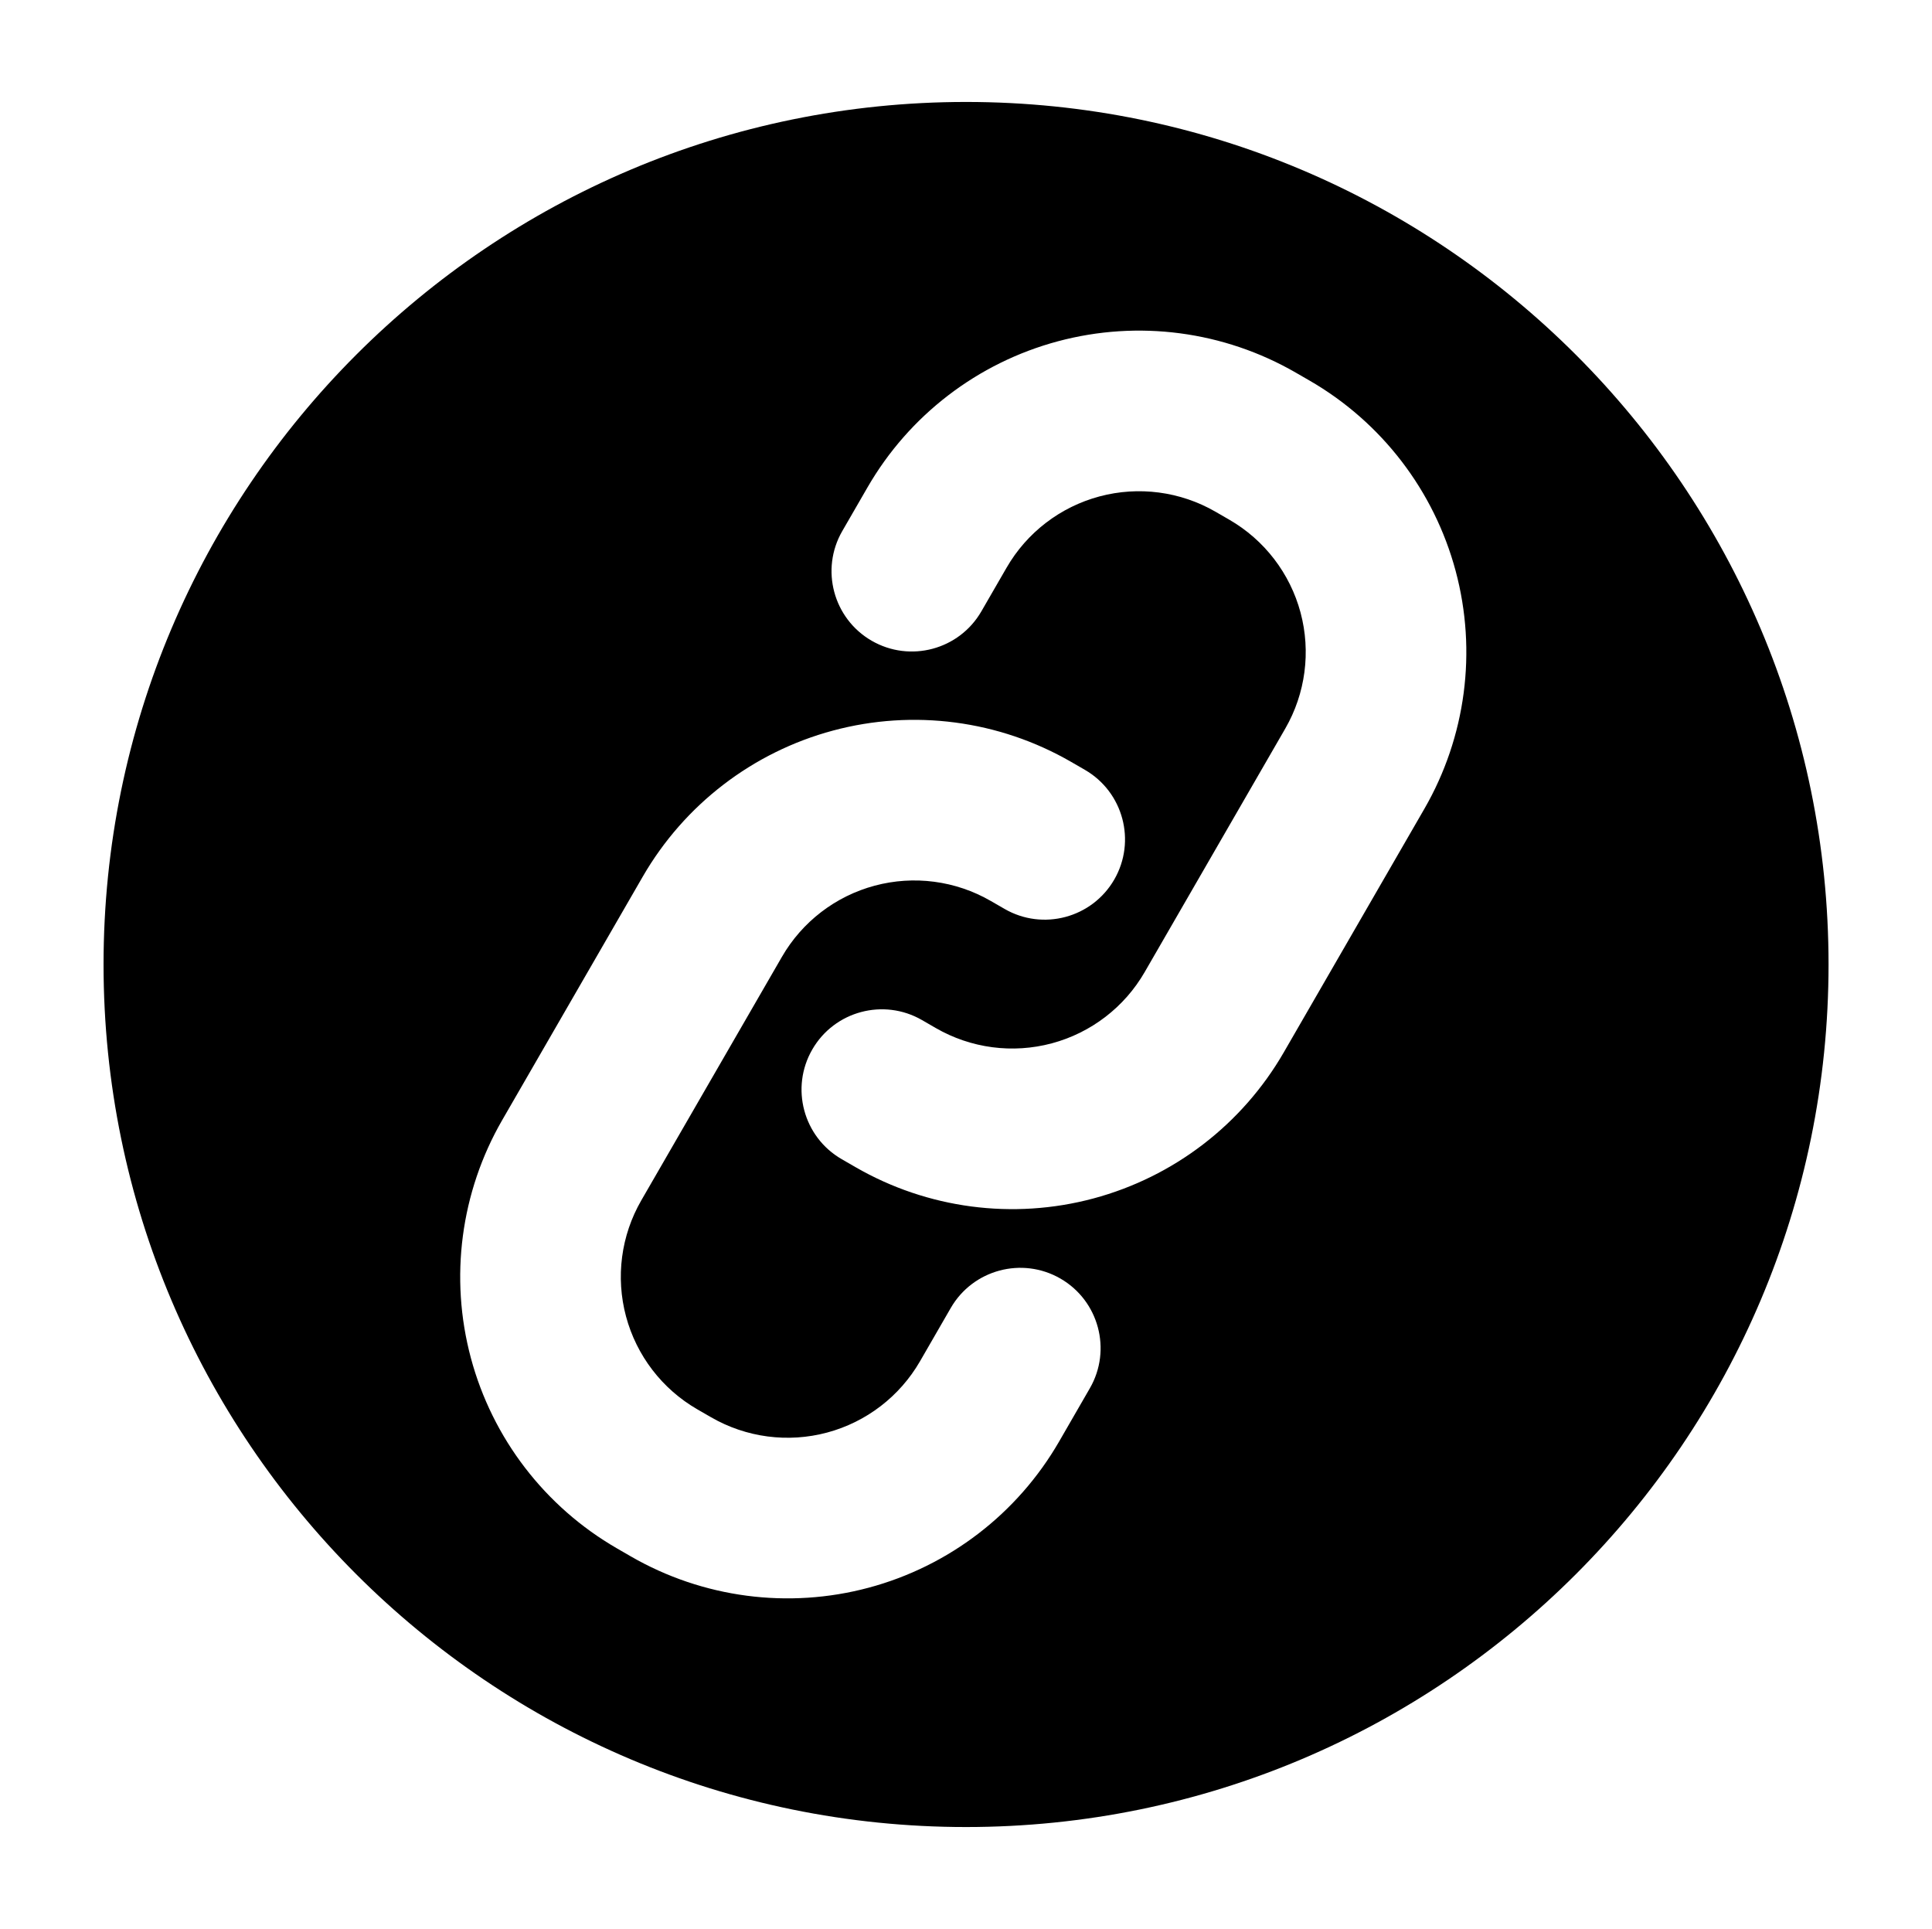 <?xml version="1.0" encoding="UTF-8" standalone="no"?>
<!DOCTYPE svg PUBLIC "-//W3C//DTD SVG 1.1//EN" "http://www.w3.org/Graphics/SVG/1.1/DTD/svg11.dtd">
<svg xmlns="http://www.w3.org/2000/svg" xmlns:xlink="http://www.w3.org/1999/xlink" xmlns:serif="http://www.serif.com/" width="100%" height="100%" viewBox="0 0 598 597" version="1.1" xml:space="preserve" style="fill-rule:evenodd;clip-rule:evenodd;stroke-linejoin:round;stroke-miterlimit:2;" xmlns:svg="http://www.w3.org/2000/svg">
    <g transform="matrix(1,0,0,1,-1857,0)">
        <g id="ArtBoard1" transform="matrix(1.166,0,0,1.166,1857.35,0)">
            <rect x="0" y="0" width="512" height="512" style="fill:none;"/>
            <g transform="matrix(0.858,0,0,0.858,-1593.48,0)">
                <path d="M2155.74,31.542C2303.02,31.542 2422.59,151.113 2422.59,298.392C2422.59,445.671 2303.02,565.243 2155.74,565.243C2008.46,565.243 1888.89,445.671 1888.89,298.392C1888.89,151.113 2008.46,31.542 2155.74,31.542ZM2151.01,404.658L2141.49,421.155C2135.21,432.021 2124.88,439.951 2112.76,443.198C2100.64,446.446 2087.72,444.746 2076.86,438.472L2072.58,436.003C2061.72,429.73 2053.79,419.396 2050.54,407.276C2047.29,395.156 2048.99,382.242 2055.26,371.376L2098.76,296.048C2105.03,285.181 2115.36,277.252 2127.48,274.004C2139.6,270.757 2152.52,272.457 2163.38,278.731L2167.66,281.199C2179.53,288.055 2194.74,283.98 2201.6,272.105C2208.45,260.23 2204.38,245.023 2192.5,238.167L2188.23,235.699C2165.95,222.836 2139.47,219.35 2114.62,226.008C2089.77,232.667 2068.59,248.924 2055.72,271.203L2012.23,346.531C1999.37,368.81 1995.88,395.287 2002.54,420.136C2009.2,444.986 2025.46,466.172 2047.74,479.035L2052.01,481.504C2074.29,494.367 2100.77,497.853 2125.62,491.194C2150.47,484.536 2171.65,468.279 2184.52,445.999L2194.04,429.503C2200.9,417.628 2196.82,402.42 2184.95,395.564C2173.07,388.708 2157.87,392.783 2151.01,404.658ZM2160.48,189.138L2168.28,175.63C2174.55,164.763 2184.89,156.834 2197.01,153.586C2209.13,150.339 2222.04,152.039 2232.91,158.313L2237.18,160.781C2248.05,167.055 2255.98,177.389 2259.23,189.509C2262.47,201.629 2260.77,214.542 2254.5,225.409L2211.01,300.737C2204.74,311.604 2194.4,319.533 2182.28,322.78C2170.16,326.028 2157.25,324.328 2146.38,318.054L2142.11,315.585C2130.23,308.729 2115.02,312.804 2108.17,324.679C2101.31,336.554 2105.39,351.761 2117.26,358.617L2121.54,361.086C2143.82,373.949 2170.29,377.435 2195.14,370.776C2219.99,364.118 2241.18,347.861 2254.04,325.582L2297.53,250.253C2310.39,227.974 2313.88,201.497 2307.22,176.648C2300.56,151.799 2284.31,130.612 2262.03,117.749L2257.75,115.281C2235.47,102.418 2209,98.932 2184.15,105.59C2159.3,112.249 2138.11,128.506 2125.25,150.785L2117.45,164.293C2110.59,176.168 2114.67,191.376 2126.54,198.232C2138.42,205.088 2153.62,201.013 2160.48,189.138Z"/>
            </g>
        </g>
    </g>
</svg>
